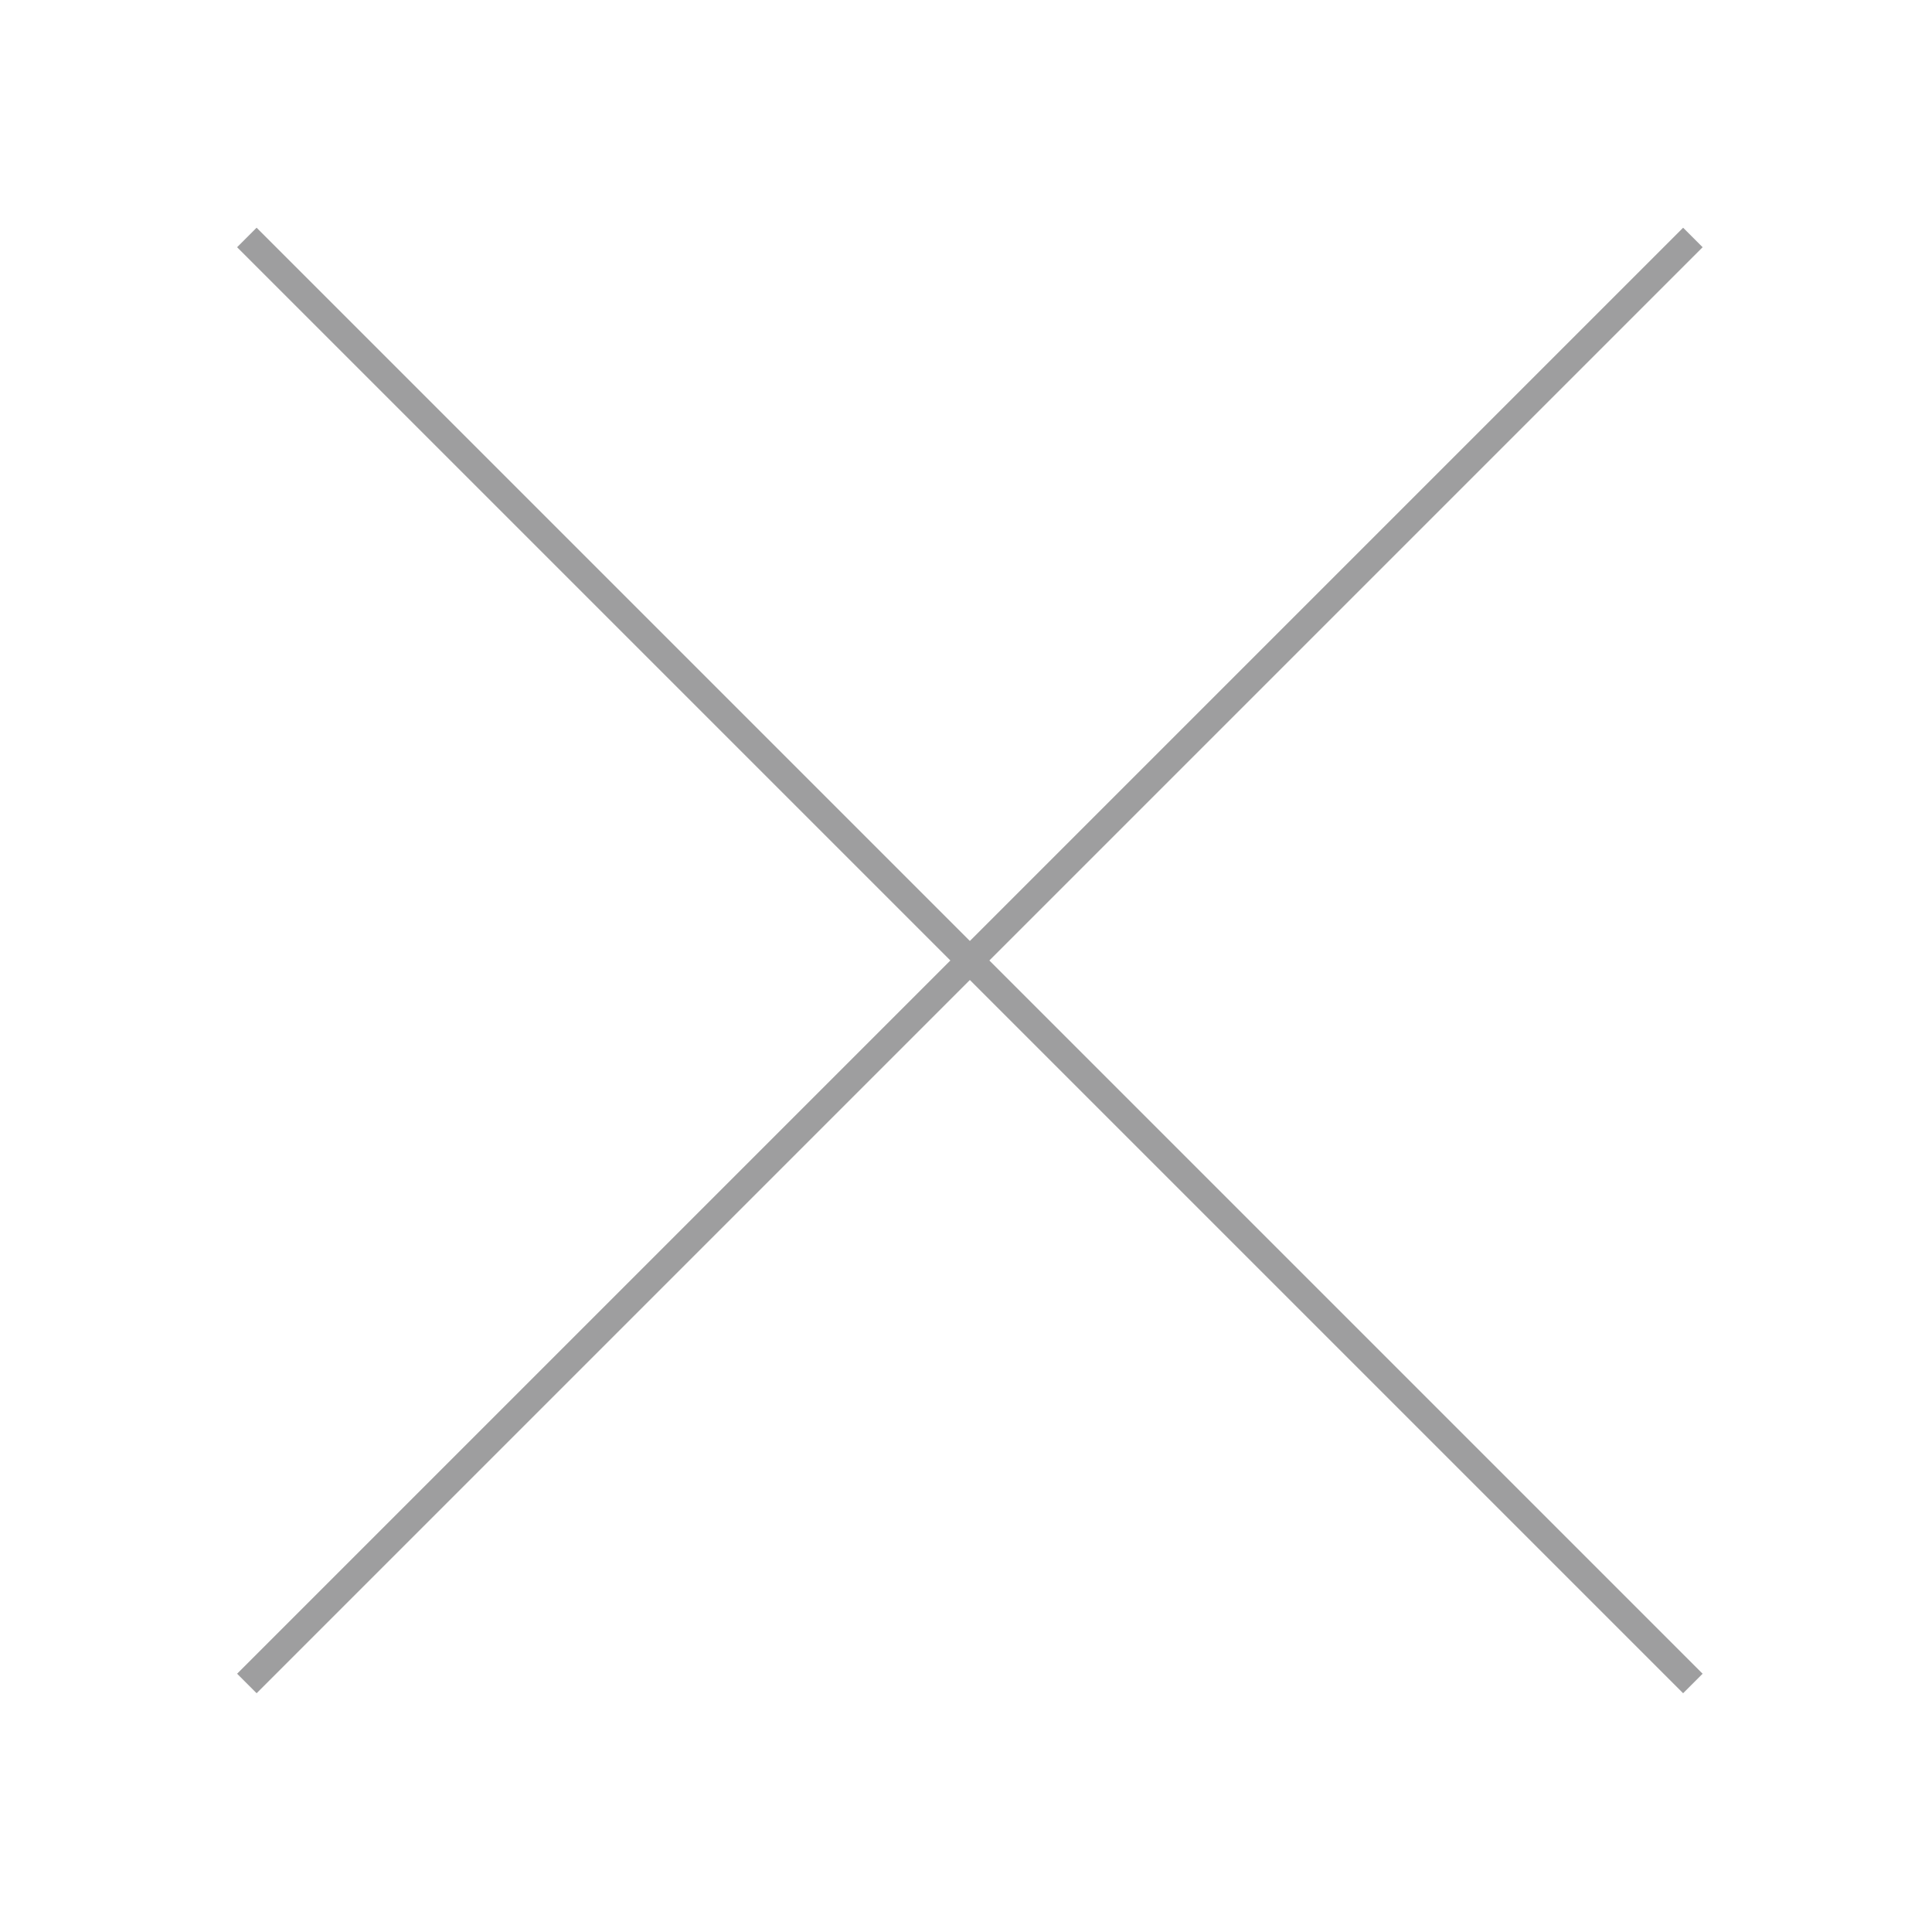 <?xml version="1.0" encoding="utf-8"?>
<!-- Generator: Adobe Illustrator 14.0.0, SVG Export Plug-In  -->
<!DOCTYPE svg PUBLIC "-//W3C//DTD SVG 1.1//EN" "http://www.w3.org/Graphics/SVG/1.1/DTD/svg11.dtd">
<svg version="1.1"
	 xmlns="http://www.w3.org/2000/svg" xmlns:xlink="http://www.w3.org/1999/xlink" xmlns:a="http://ns.adobe.com/AdobeSVGViewerExtensions/3.0/"
	 x="0px" y="0px" width="35px" height="35px" viewBox="-4.295 -4.125 35 35" enable-background="new -4.295 -4.125 35 35"
	 xml:space="preserve">
<defs>
</defs>
<line fill="none" stroke="#9E9E9F" stroke-width="0.5" x1="0.177" y1="0.177" x2="26.373" y2="26.373"/>
<line fill="none" stroke="#9E9E9F" stroke-width="0.5" x1="0.177" y1="26.373" x2="26.373" y2="0.177"/>
</svg>
